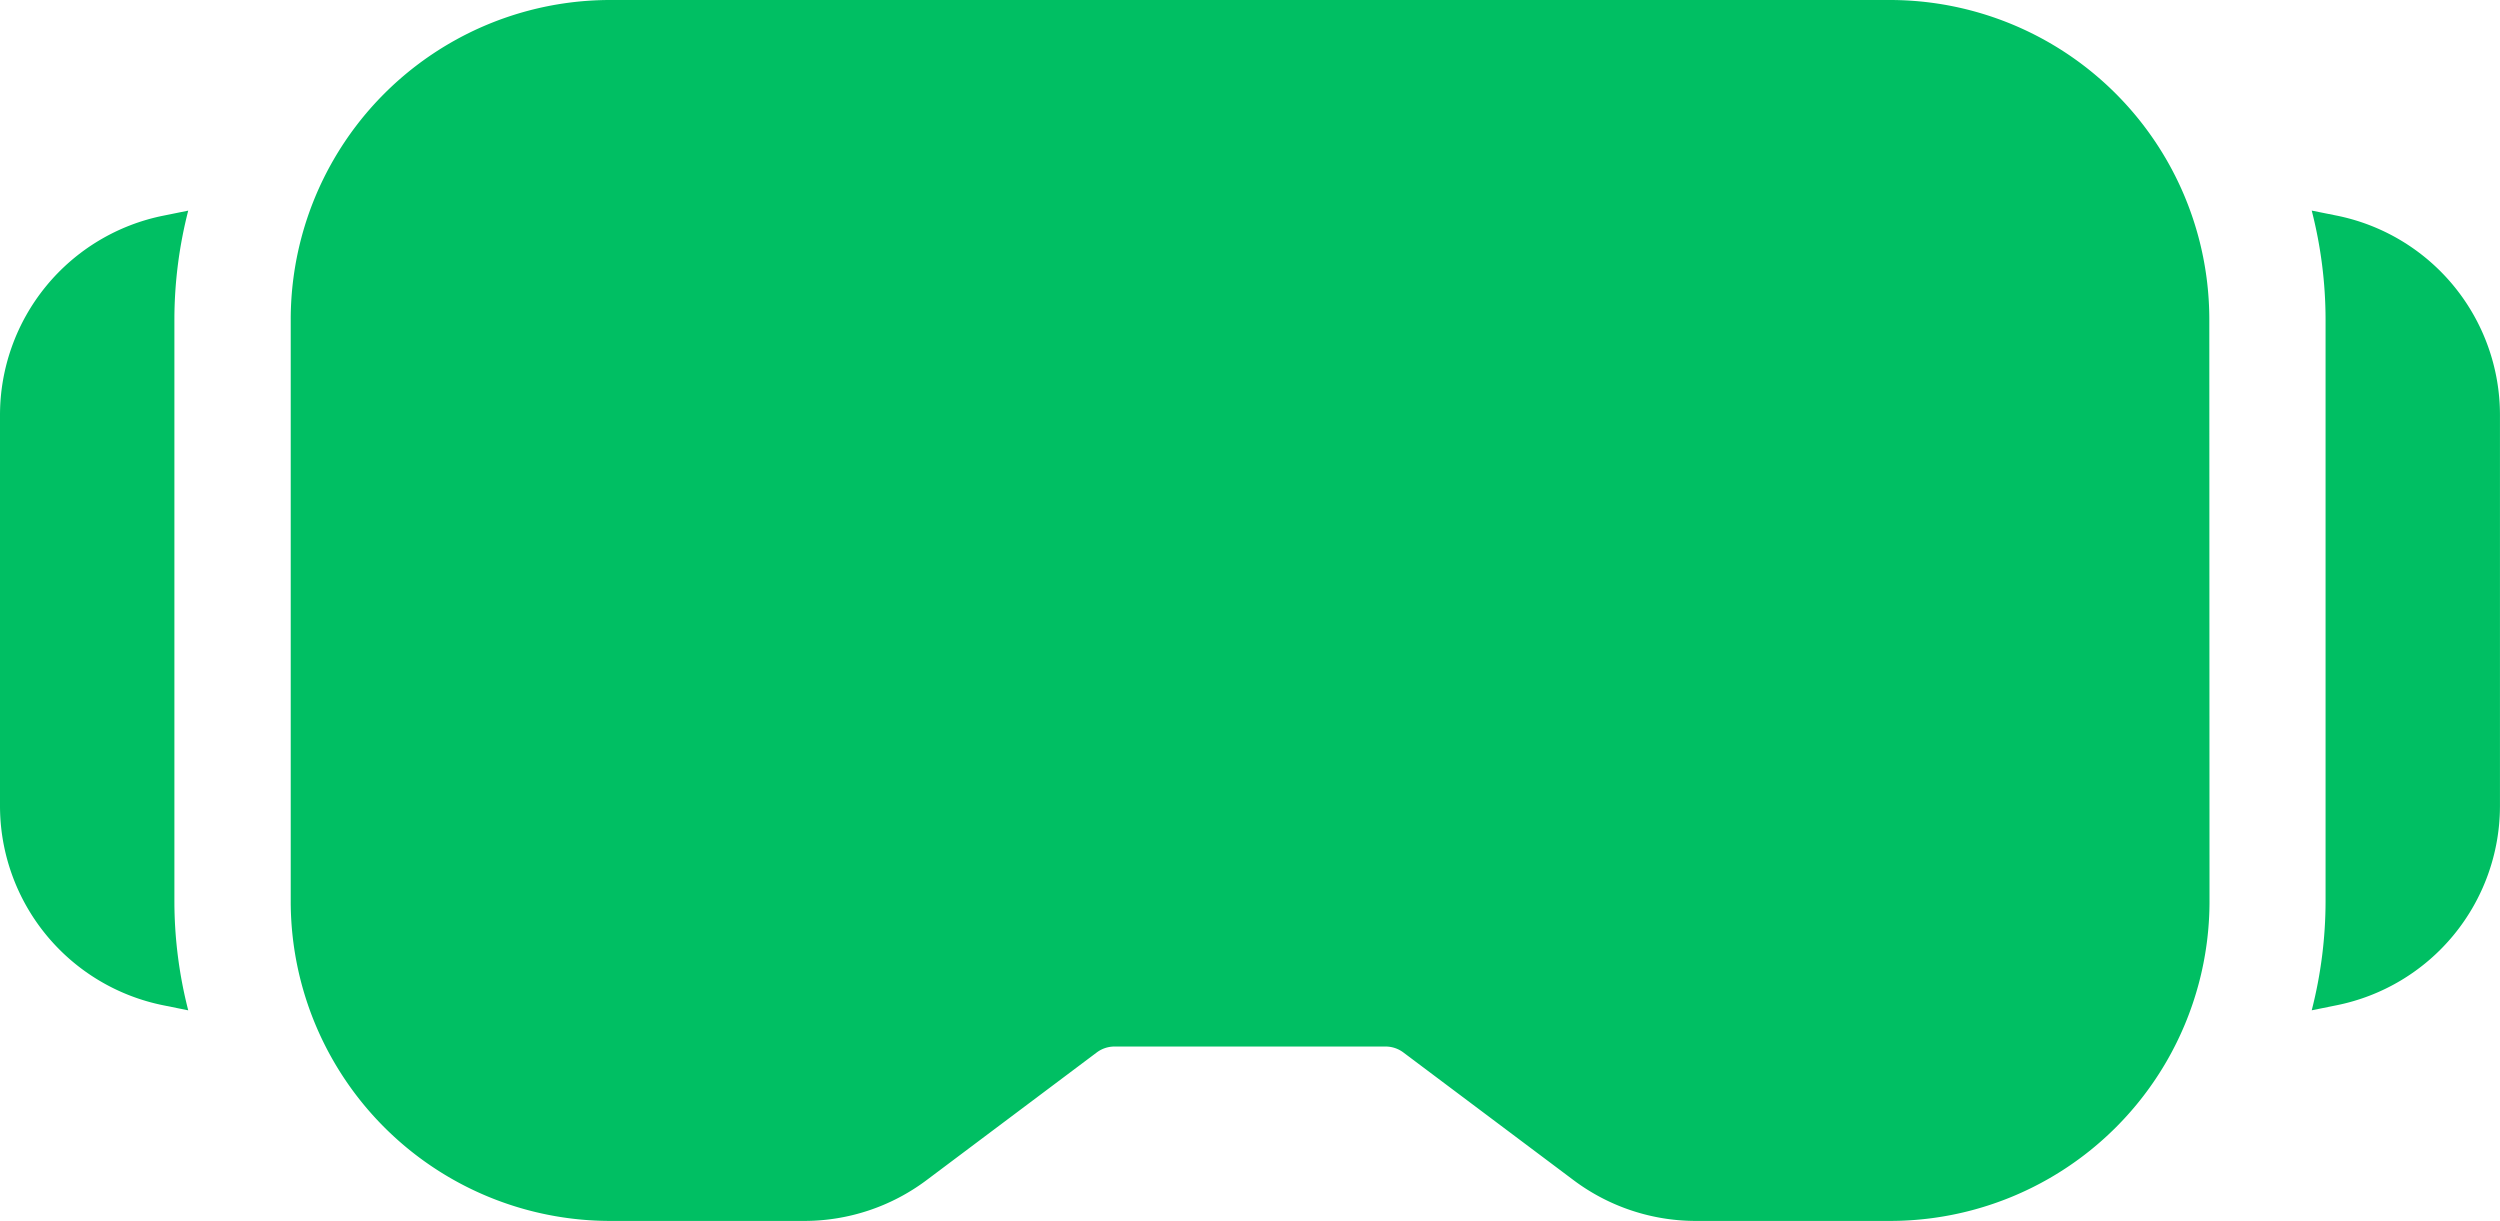 <svg xmlns="http://www.w3.org/2000/svg" width="65.01" height="31.749" viewBox="0 0 65.01 31.749"><g transform="translate(0 -17)"><path d="M57.451,25.315A8.31,8.31,0,0,0,49.136,17H15.875A8.311,8.311,0,0,0,7.56,25.315V40.434a8.311,8.311,0,0,0,8.315,8.315h5.041a5.3,5.3,0,0,0,3.175-1.058l4.433-3.326a.771.771,0,0,1,.454-.151h7.057a.771.771,0,0,1,.454.151l4.433,3.326A5.3,5.3,0,0,0,44.1,48.749h5.041a8.31,8.31,0,0,0,8.315-8.315ZM27.97,30.607h9.071a2.268,2.268,0,0,0,0-4.536H27.97a2.268,2.268,0,1,0,0,4.536Z" fill="#00bf63"></path><path d="M4.9,22.476l-.641.13A5.291,5.291,0,0,0,0,27.794v10.16a5.291,5.291,0,0,0,4.254,5.189l.641.13a11.436,11.436,0,0,1-.36-2.839V25.315a11.436,11.436,0,0,1,.36-2.839Z" fill="#00bf63"></path><path d="M60.114,22.476a11.438,11.438,0,0,1,.36,2.839V40.433a11.438,11.438,0,0,1-.36,2.839l.641-.13a5.291,5.291,0,0,0,4.254-5.189V27.794a5.291,5.291,0,0,0-4.254-5.189Z" fill="#00bf63"></path></g></svg>